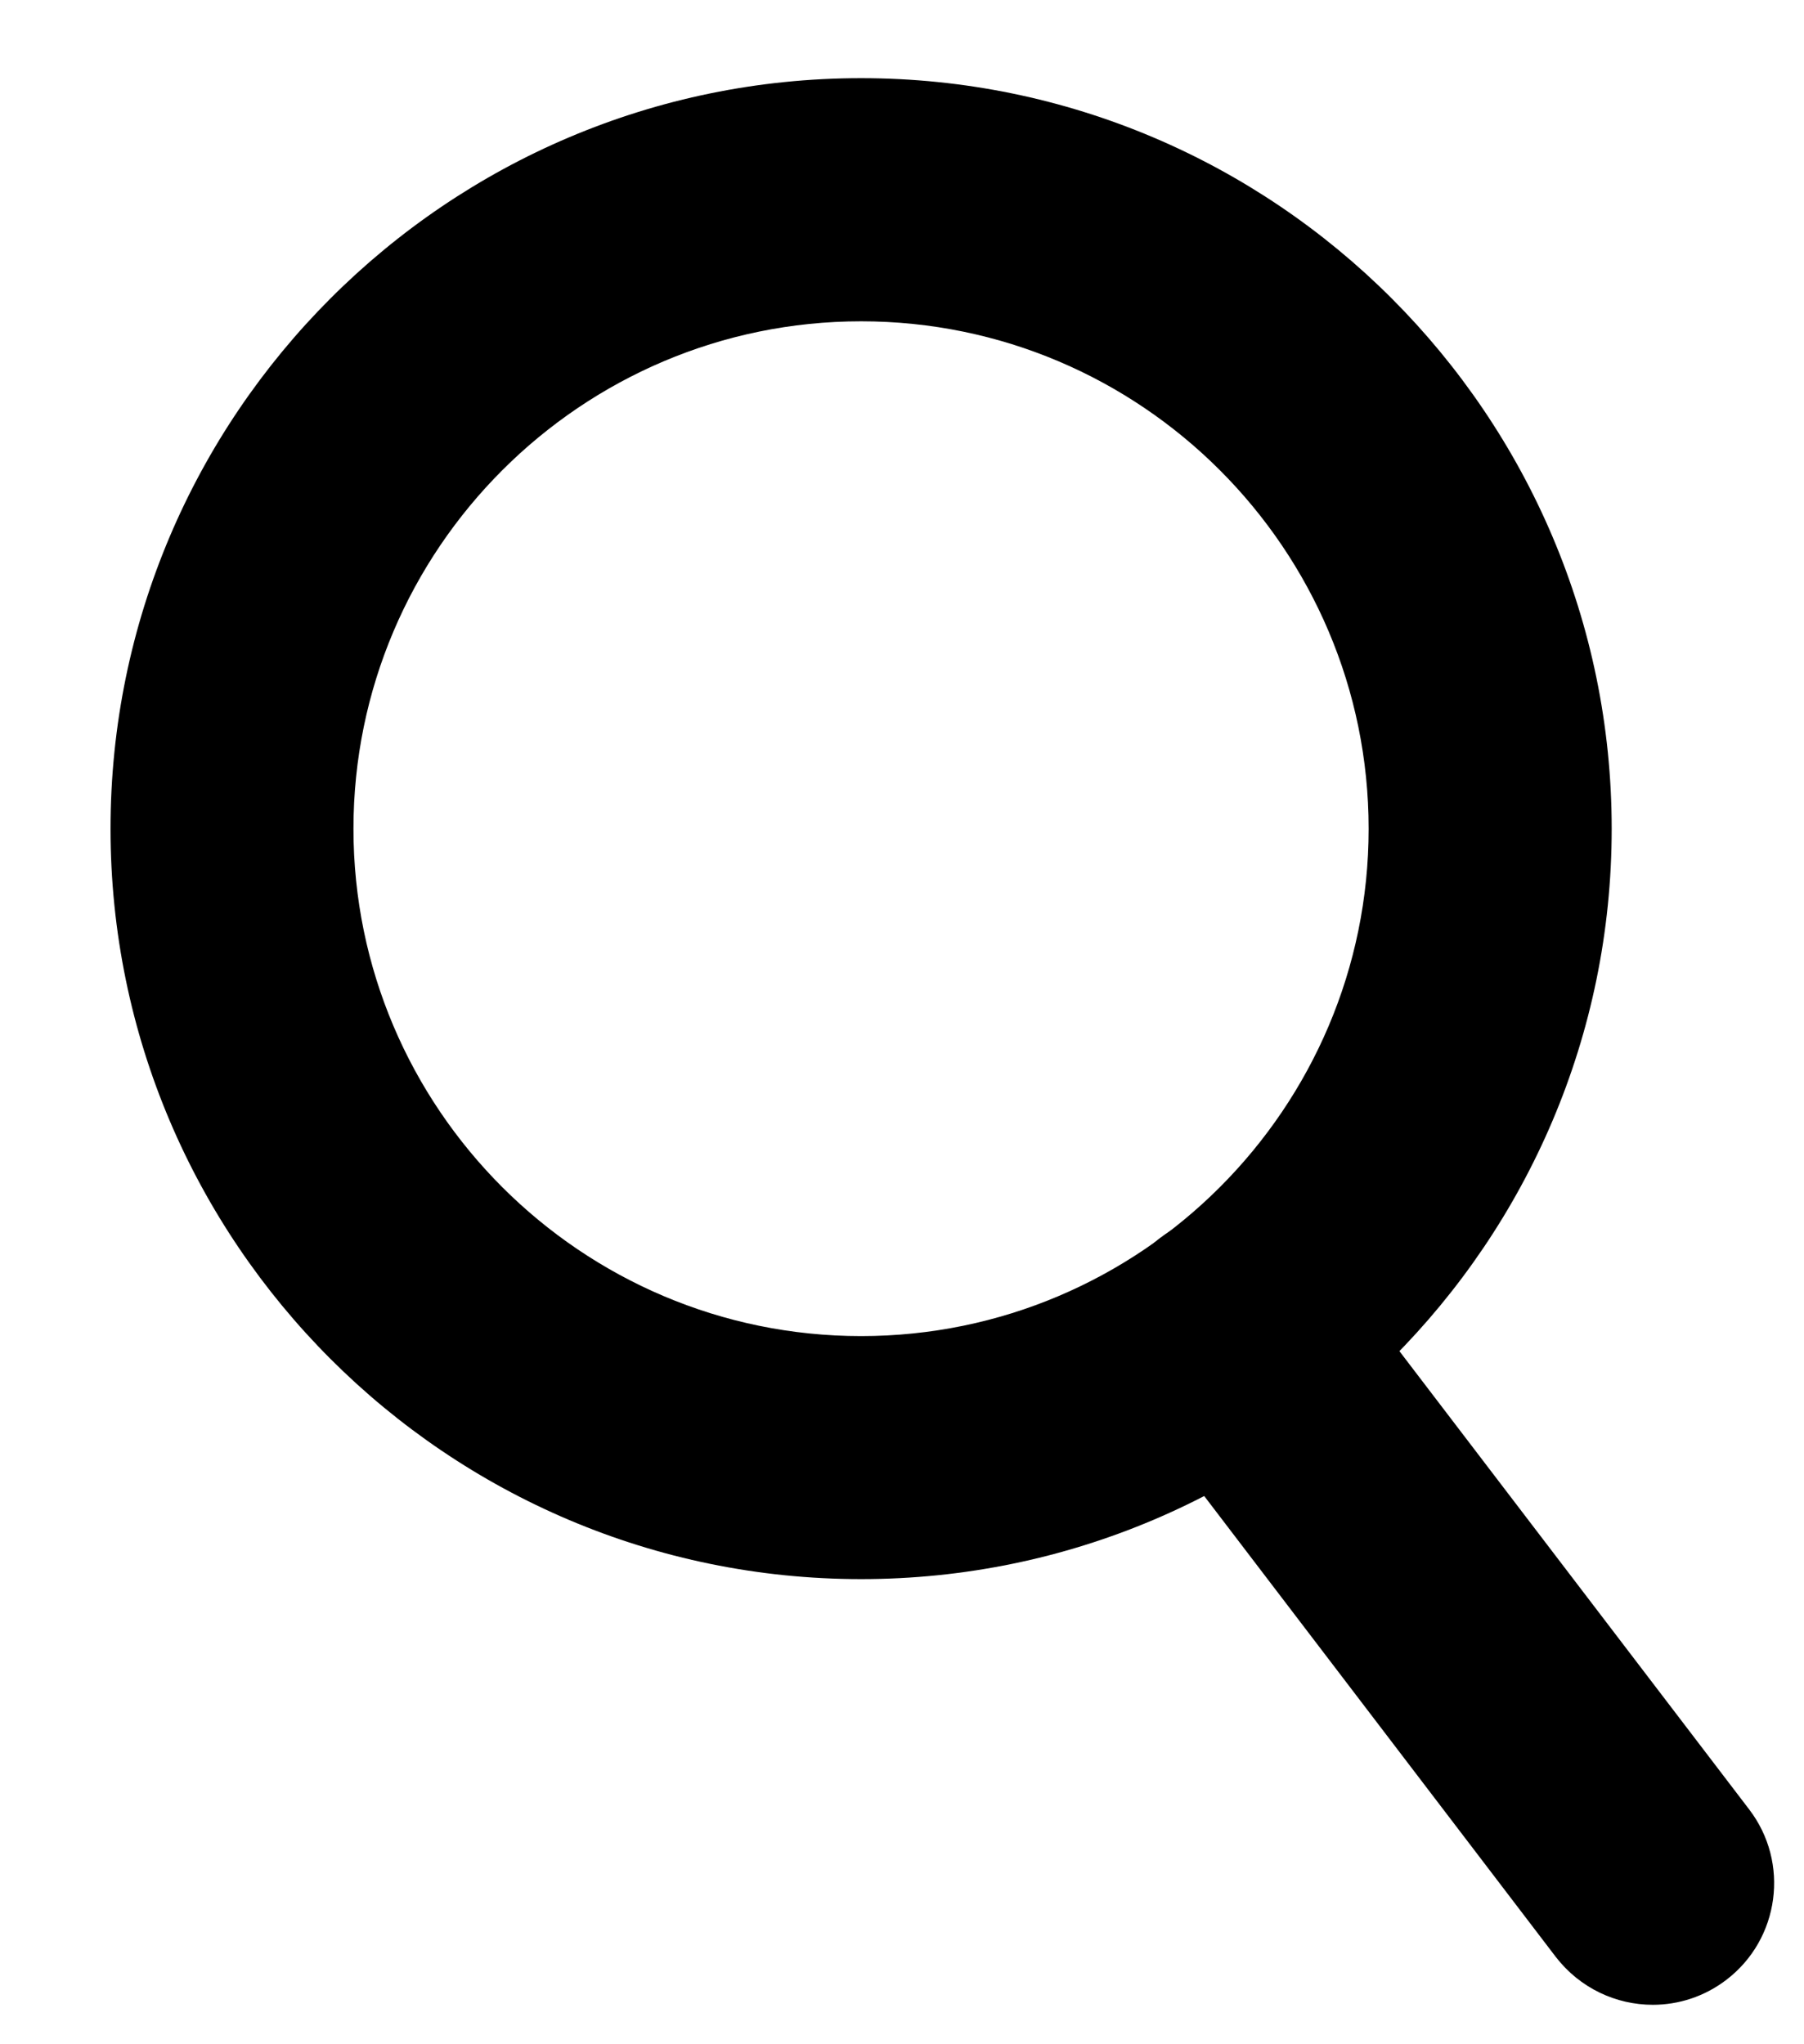 <?xml version="1.0" encoding="utf-8"?>
<!-- Generator: Adobe Illustrator 15.0.0, SVG Export Plug-In . SVG Version: 6.00 Build 0)  -->
<!DOCTYPE svg PUBLIC "-//W3C//DTD SVG 1.1//EN" "http://www.w3.org/Graphics/SVG/1.1/DTD/svg11.dtd">
<svg version="1.1" id="レイヤー_1" xmlns="http://www.w3.org/2000/svg" xmlns:xlink="http://www.w3.org/1999/xlink" x="0px"
	 y="0px" width="15px" height="17px" viewBox="976.5 2626.5 15 17" enable-background="new 976.5 2626.5 15 17"
	 xml:space="preserve">
<path d="M983.66,2639.632c-3.441,0-6.241-2.8-6.241-6.24c0-3.441,2.8-6.242,6.241-6.242s6.241,2.801,6.241,6.242
	C989.901,2636.832,987.102,2639.632,983.66,2639.632z M983.66,2629.172c-2.326,0-4.221,1.894-4.221,4.22
	c0,2.325,1.895,4.219,4.221,4.219s4.22-1.894,4.22-4.219C987.88,2631.065,985.986,2629.172,983.66,2629.172z"/>
<path d="M990.243,2643.172c-0.306,0-0.605-0.138-0.806-0.397l-3.481-4.564c-0.339-0.443-0.254-1.078,0.19-1.416
	s1.077-0.254,1.416,0.189l3.482,4.563c0.339,0.443,0.254,1.078-0.189,1.417C990.672,2643.104,990.457,2643.172,990.243,2643.172z"/>
</svg>
